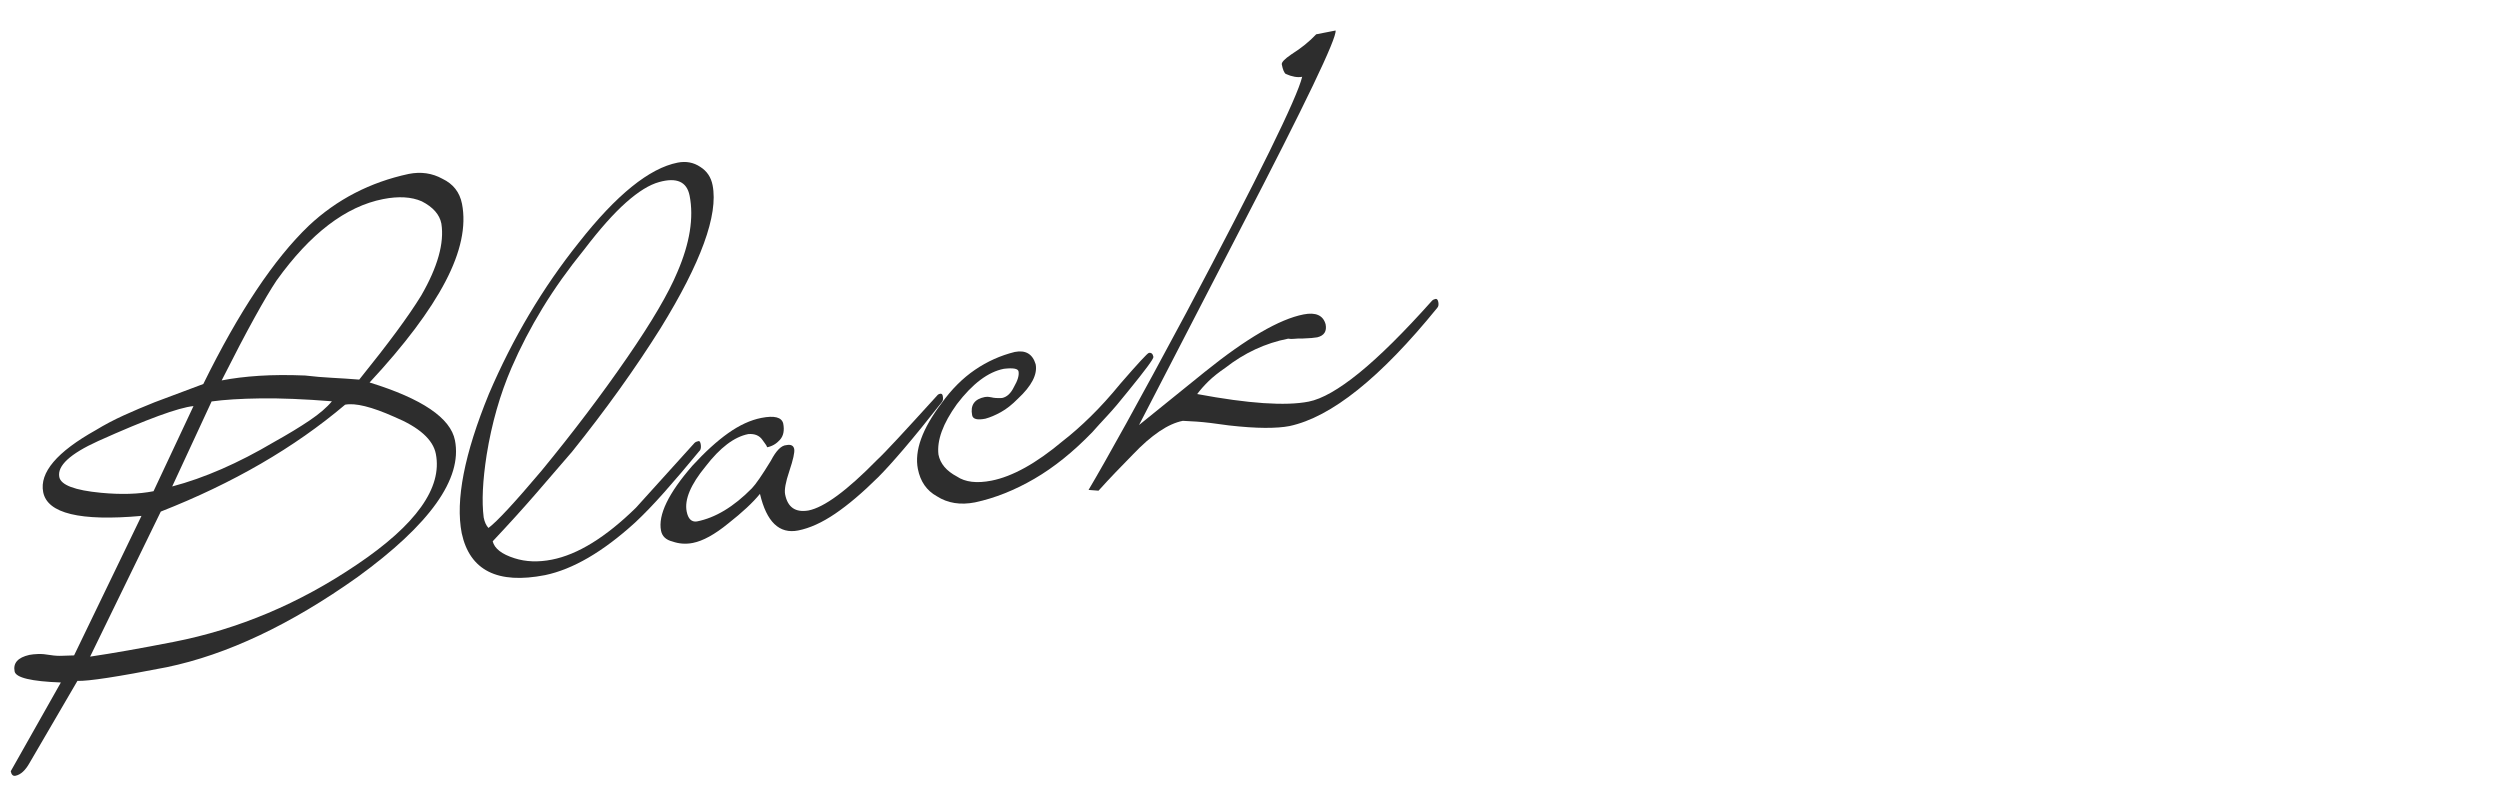 <?xml version="1.0" encoding="UTF-8"?>
<svg xmlns="http://www.w3.org/2000/svg" version="1.1" viewBox="0 0 335 108">
  <defs>
    <style>
      .cls-1 {
        fill: #2d2d2d;
      }
    </style>
  </defs>
  <!-- Generator: Adobe Illustrator 28.7.1, SVG Export Plug-In . SVG Version: 1.2.0 Build 142)  -->
  <g>
    <g id="_レイヤー_1" data-name="レイヤー_1">
      <g>
        <path class="cls-1" d="M61.907,27.307c.587,2.998-.154,6.475-2.226,10.43-2.069,3.956-5.455,8.462-10.155,13.516,7.039,2.172,10.853,4.757,11.439,7.754,1.01,5.152-3.339,11.257-13.046,18.312-8.965,6.375-17.489,10.402-25.573,12.084-6.558,1.284-10.547,1.895-11.97,1.834l-6.39,10.953c-.574,1.036-1.214,1.624-1.917,1.762-.326.064-.537-.139-.629-.606l6.717-11.894c-3.969-.146-6.034-.641-6.199-1.484-.221-1.124.438-1.861,1.974-2.211.328-.064.722-.104,1.18-.121.46-.018,1.017.032,1.671.146.551.088,1.08.117,1.586.091.506-.025,1.024-.042,1.559-.05l9.032-18.693c-8.222.735-12.611-.326-13.171-3.184-.514-2.622,1.836-5.394,7.054-8.312,1.172-.715,2.417-1.373,3.734-1.972,1.317-.598,2.698-1.185,4.143-1.76l6.524-2.445c4.765-9.687,9.483-16.763,14.153-21.228,3.738-3.504,8.199-5.812,13.38-6.925,1.639-.321,3.14-.104,4.504.65,1.448.69,2.323,1.806,2.626,3.352ZM25.927,54.415c-1.002.1-2.57.541-4.702,1.322-2.133.783-4.831,1.907-8.093,3.373-3.751,1.708-5.48,3.311-5.187,4.809.211,1.078,2.074,1.782,5.594,2.115,2.676.254,5.021.184,7.034-.211l5.354-11.408ZM58.403,60.821c-.376-1.92-2.232-3.575-5.568-4.964-3.036-1.351-5.234-1.894-6.592-1.627-6.8,5.757-15.033,10.532-24.697,14.321l-9.471,19.436c3.024-.446,6.762-1.105,11.211-1.977,8.665-1.697,16.841-5.146,24.528-10.349,7.948-5.35,11.479-10.297,10.589-14.84ZM44.475,53.773c-3.705-.296-6.893-.424-9.56-.389-2.668.037-4.854.173-6.558.409l-5.283,11.393c4.301-1.134,8.848-3.118,13.643-5.954,1.885-1.05,3.482-2.019,4.793-2.908,1.309-.888,2.297-1.738,2.965-2.55ZM59.144,29.964c-.238-1.218-1.114-2.213-2.628-2.987-1.384-.604-3.104-.705-5.165-.302-5.013.981-9.772,4.613-14.28,10.895-.754,1.121-1.741,2.785-2.961,4.993-1.222,2.208-2.69,5.014-4.407,8.414,1.499-.293,3.172-.499,5.021-.619,1.849-.119,3.901-.132,6.156-.039,1.244.146,2.457.248,3.636.309,1.18.062,2.386.142,3.621.239,1.956-2.426,3.617-4.562,4.982-6.411,1.363-1.847,2.47-3.462,3.318-4.844,2.215-3.838,3.116-7.055,2.706-9.648Z"/>
        <path class="cls-1" d="M95.487,24.816c.78,3.981-1.544,10.37-6.97,19.165-3.411,5.435-7.365,10.95-11.86,16.548-1.506,1.754-3.119,3.628-4.846,5.618-1.725,1.992-3.654,4.119-5.789,6.386.24.975,1.215,1.731,2.926,2.272,1.506.483,3.171.546,4.997.188,3.467-.679,7.22-2.993,11.261-6.947l7.854-8.688c.122-.12.3-.204.535-.251.14-.027.237.1.293.381.064.328.044.6-.06.814-1.769,2.146-3.369,4.027-4.803,5.646-1.434,1.619-2.748,2.981-3.94,4.091-4.295,3.904-8.31,6.247-12.047,7.028-6.37,1.247-10.092-.625-11.168-5.618-.862-4.402.353-10.623,3.641-18.66,3.203-7.485,7.227-14.254,12.071-20.31,5.024-6.382,9.434-9.944,13.227-10.688,1.124-.22,2.135-.028,3.031.574.886.556,1.436,1.373,1.646,2.449ZM92.407,26.222c-.367-1.873-1.727-2.482-4.079-1.828-1.293.352-2.769,1.26-4.426,2.728-1.659,1.468-3.531,3.573-5.62,6.316-2.117,2.603-3.977,5.217-5.578,7.84-1.601,2.624-2.988,5.291-4.159,8-1.539,3.56-2.65,7.448-3.332,11.668-.537,3.46-.671,6.259-.399,8.394.12.609.334,1.079.641,1.407,1.146-.855,3.516-3.411,7.107-7.665,4.242-5.16,8.066-10.212,11.475-15.16,3.295-4.778,5.538-8.599,6.729-11.458,1.673-3.877,2.22-7.292,1.643-10.243Z"/>
        <path class="cls-1" d="M126.332,53.061c.074.375.029.651-.13.828-1.985,2.529-3.689,4.625-5.114,6.291s-2.564,2.922-3.42,3.771c-2.077,2.061-3.996,3.688-5.755,4.884-1.761,1.195-3.413,1.945-4.958,2.248-2.529.495-4.236-1.141-5.119-4.907-.94,1.158-2.359,2.481-4.257,3.971-1.802,1.471-3.383,2.341-4.741,2.606-.937.184-1.849.118-2.737-.193-.869-.219-1.377-.702-1.524-1.452-.412-2.107.988-5.009,4.204-8.702,1.684-1.836,3.282-3.293,4.799-4.368,1.516-1.074,2.999-1.755,4.452-2.04,1.731-.339,2.705-.091,2.917.742.184.938.035,1.671-.444,2.203-.479.531-1.048.861-1.702.989-.01-.046-.052-.136-.126-.267-.065-.084-.133-.181-.202-.289-.07-.107-.171-.246-.3-.416-.41-.6-1.045-.864-1.906-.793-1.874.367-3.78,1.811-5.718,4.33-2.004,2.435-2.85,4.449-2.537,6.041.192.983.645,1.431,1.355,1.339,2.483-.486,4.941-1.964,7.375-4.435.526-.541,1.378-1.777,2.557-3.711.707-1.354,1.397-2.049,2.072-2.084.608-.119.959.056,1.051.523.083.422-.138,1.413-.658,2.974-.493,1.459-.679,2.493-.56,3.102.339,1.733,1.38,2.454,3.122,2.16,2.108-.413,5.168-2.665,9.182-6.759.535-.493,1.466-1.454,2.791-2.881s3.088-3.353,5.288-5.778c.075-.111.206-.186.395-.223.187-.037.304.062.35.296Z"/>
        <path class="cls-1" d="M154.559,47.826c.046.234-1.088,1.77-3.401,4.605-1.054,1.327-1.982,2.419-2.786,3.282-.805.863-1.465,1.588-1.981,2.175-2.547,2.641-5.142,4.729-7.782,6.266-2.642,1.539-5.292,2.593-7.952,3.163-1.968.386-3.674.11-5.121-.821-1.363-.754-2.211-1.975-2.542-3.66-.477-2.436.579-5.365,3.167-8.791,1.336-1.866,2.83-3.362,4.482-4.488,1.651-1.126,3.429-1.923,5.331-2.394,1.451-.284,2.386.262,2.802,1.64.266,1.359-.526,2.9-2.378,4.624-.771.783-1.528,1.382-2.274,1.794-.746.415-1.442.709-2.089.884-1.078.211-1.666.06-1.767-.456-.266-1.358.304-2.175,1.708-2.45.094-.018.201-.027.323-.027.121.001.308.025.562.072.309.086.776.116,1.403.09.656-.128,1.191-.623,1.606-1.482.509-.877.714-1.573.612-2.089-.073-.374-.729-.489-1.964-.344-2.108.413-4.206,1.991-6.295,4.734-1.873,2.604-2.696,4.857-2.47,6.757.238,1.219,1.062,2.199,2.473,2.944,1.12.753,2.664.938,4.631.553,2.811-.551,5.99-2.316,9.541-5.297,1.183-.913,2.427-2.008,3.733-3.285,1.307-1.277,2.646-2.754,4.02-4.435,2.341-2.695,3.605-4.062,3.793-4.099.327-.064.533.114.615.536Z"/>
        <path class="cls-1" d="M192.735,40.495c.064.328.017.581-.144.757-7.601,9.368-14.201,14.647-19.804,15.842-.843.166-1.934.244-3.272.24-1.339-.006-2.953-.115-4.842-.328-1.853-.269-3.284-.439-4.295-.509s-1.637-.104-1.88-.106c-1.968.386-4.201,1.894-6.702,4.523-.77.781-1.528,1.562-2.276,2.342-.747.777-1.521,1.611-2.319,2.497l-1.334-.104c1.206-2.036,2.896-5.018,5.069-8.944,2.174-3.928,4.844-8.852,8.013-14.773,9.695-18.287,14.876-28.834,15.542-31.641-.608.119-1.339-.004-2.188-.374-.224-.15-.404-.577-.542-1.28-.056-.281.367-.729,1.269-1.343,1.342-.846,2.454-1.745,3.339-2.696l2.599-.509c.193.983-4.055,9.84-12.742,26.569l-13.598,26.298,8.818-7.125c5.586-4.498,9.996-7.064,13.229-7.697,1.639-.321,2.624.118,2.957,1.317.184.937-.189,1.521-1.116,1.75-.376.073-1.021.127-1.938.16-.439-.01-.814.002-1.123.038-.31.036-.591.031-.843-.018-3.045.597-5.854,1.901-8.425,3.912-.901.615-1.649,1.211-2.24,1.788-.592.579-1.101,1.153-1.523,1.721,6.865,1.282,11.844,1.62,14.936,1.015,1.779-.349,4.032-1.629,6.761-3.841,2.728-2.212,5.986-5.44,9.775-9.684.123-.121.277-.199.465-.236.187-.036.313.109.377.437Z"/>
      </g>
    </g>
  </g>
</svg>